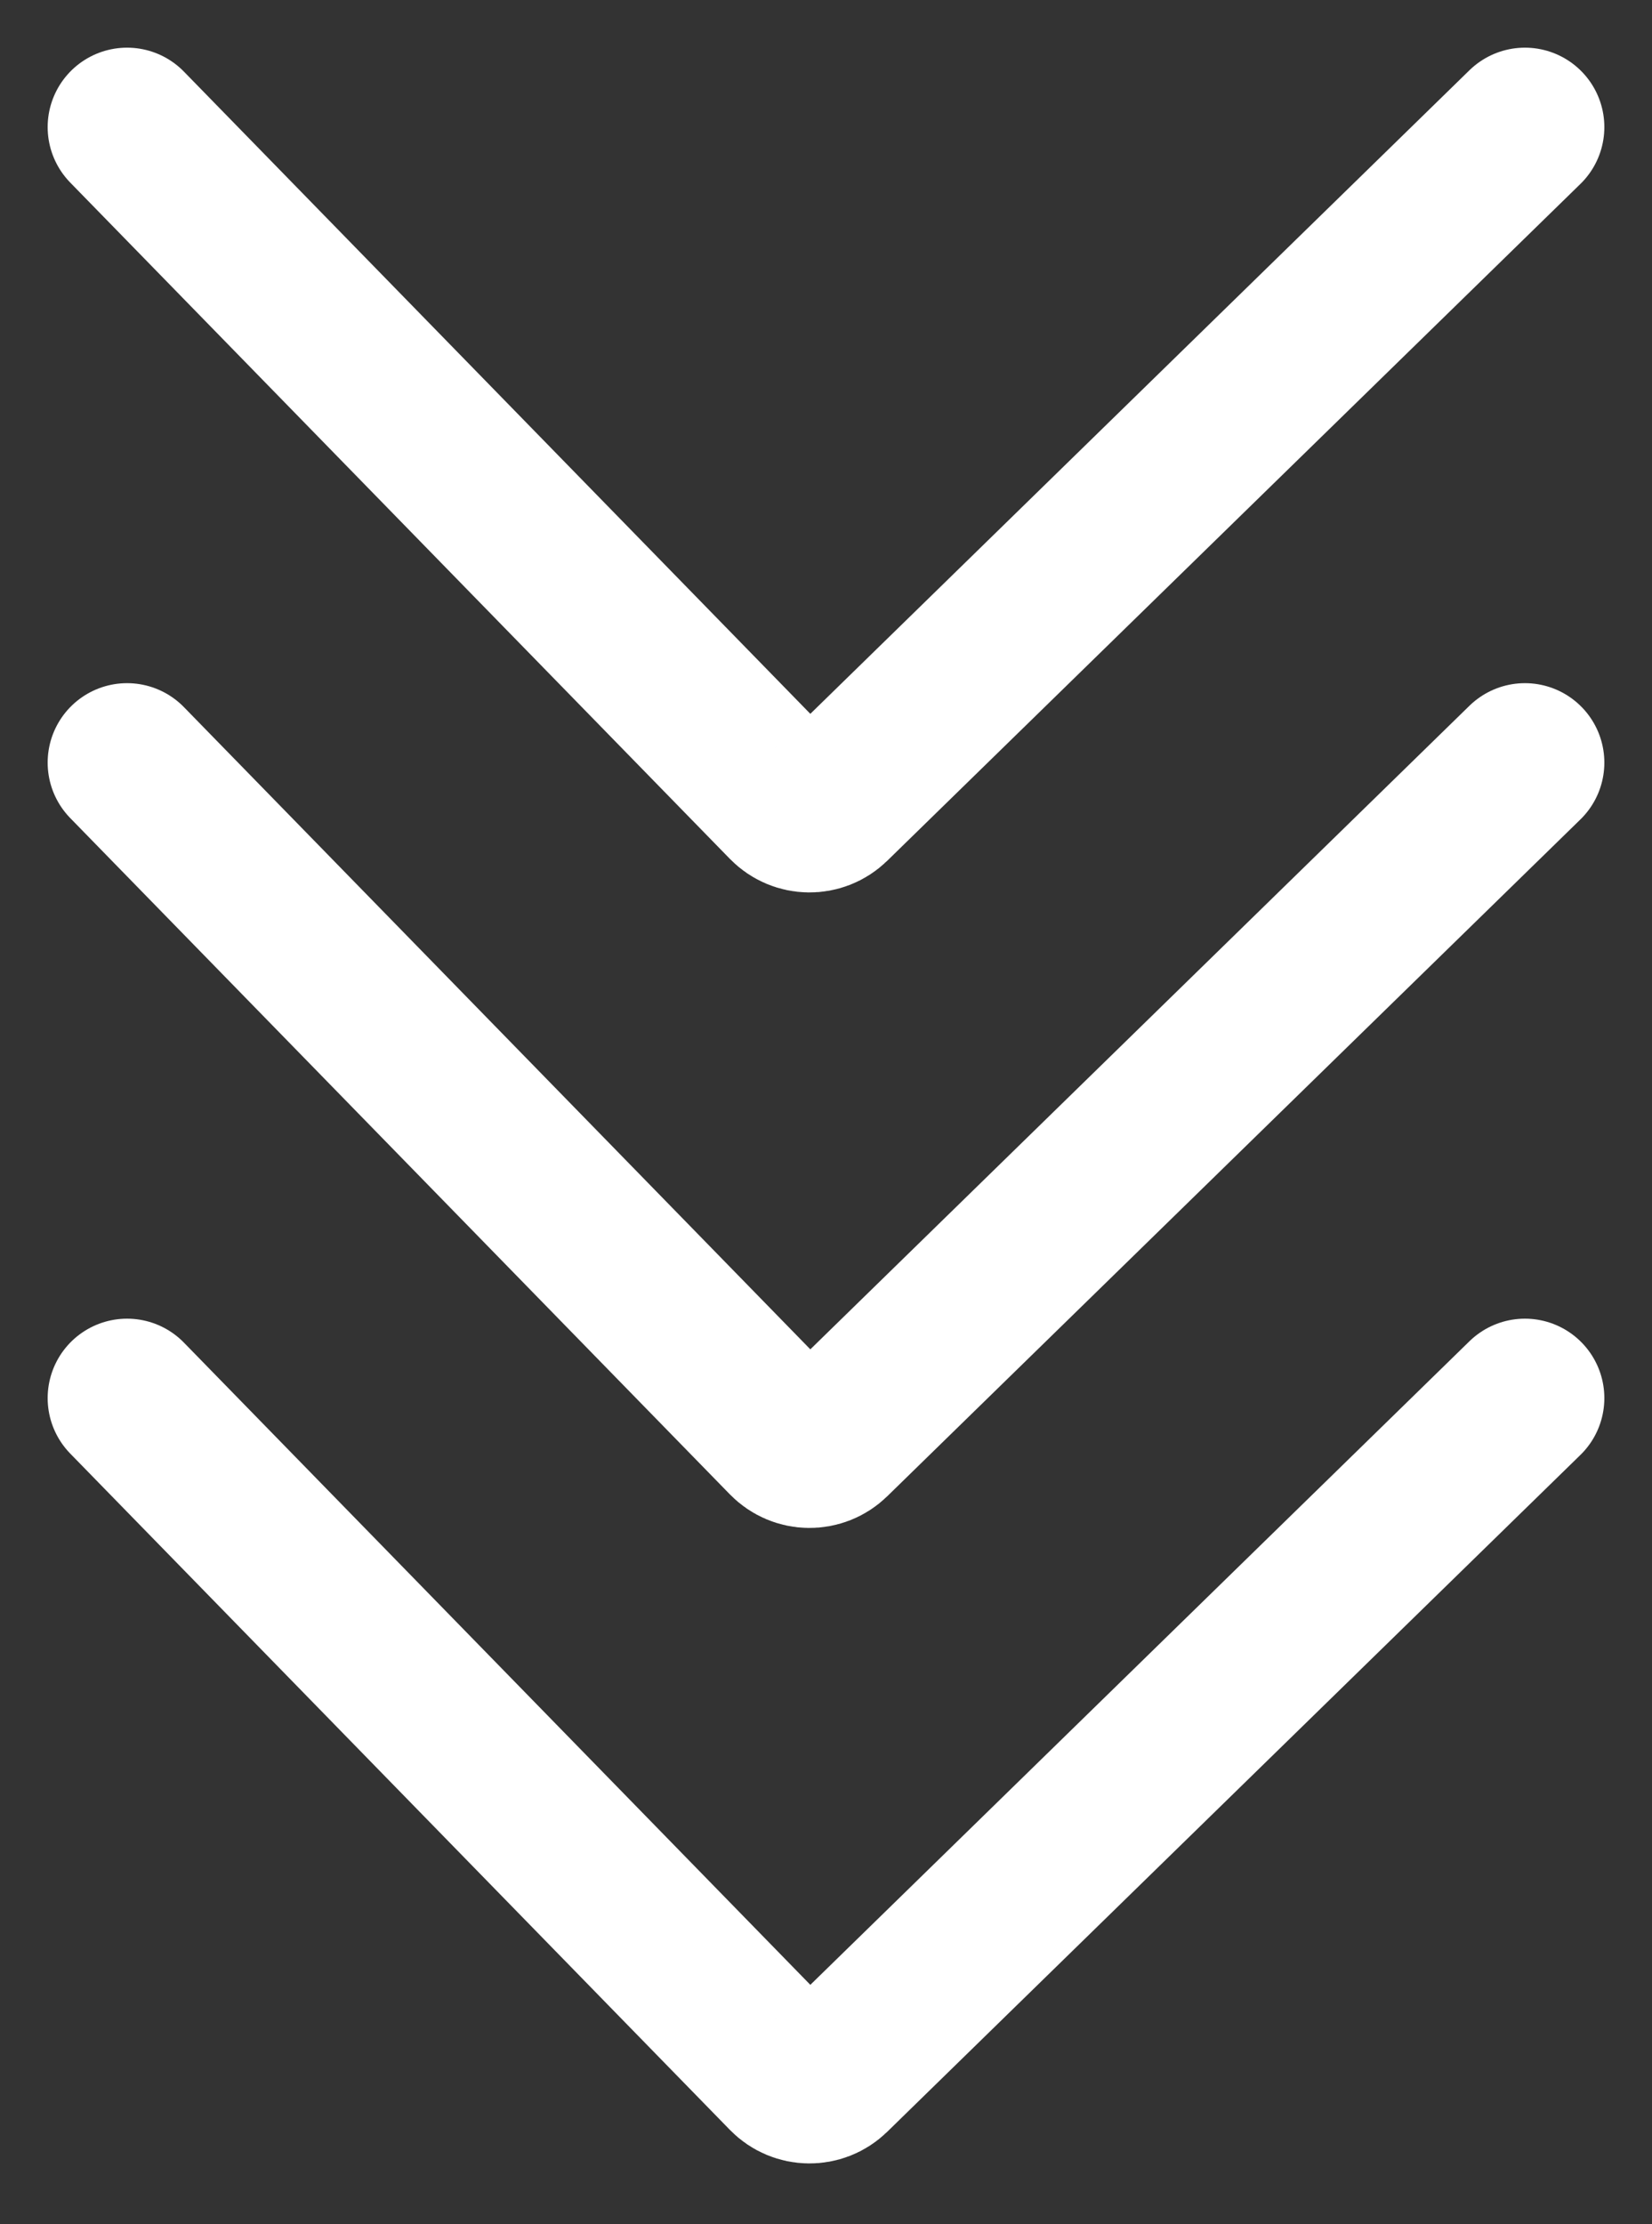 <?xml version="1.0" encoding="UTF-8"?> <svg xmlns="http://www.w3.org/2000/svg" width="26" height="35" viewBox="0 0 26 35" fill="none"><rect x="0" y="0" width="26" height="35" fill="#333333" stroke="none"/><path d="M24 22L13.09 32.651C12.892 32.844 12.575 32.84 12.382 32.642L2 22M24 12L13.09 22.651C12.892 22.844 12.575 22.84 12.382 22.642L2 12M24 2L13.09 12.651C12.892 12.844 12.575 12.84 12.382 12.642L2 2" stroke="white" stroke-width="2.5" stroke-linecap="round"></path></svg> 